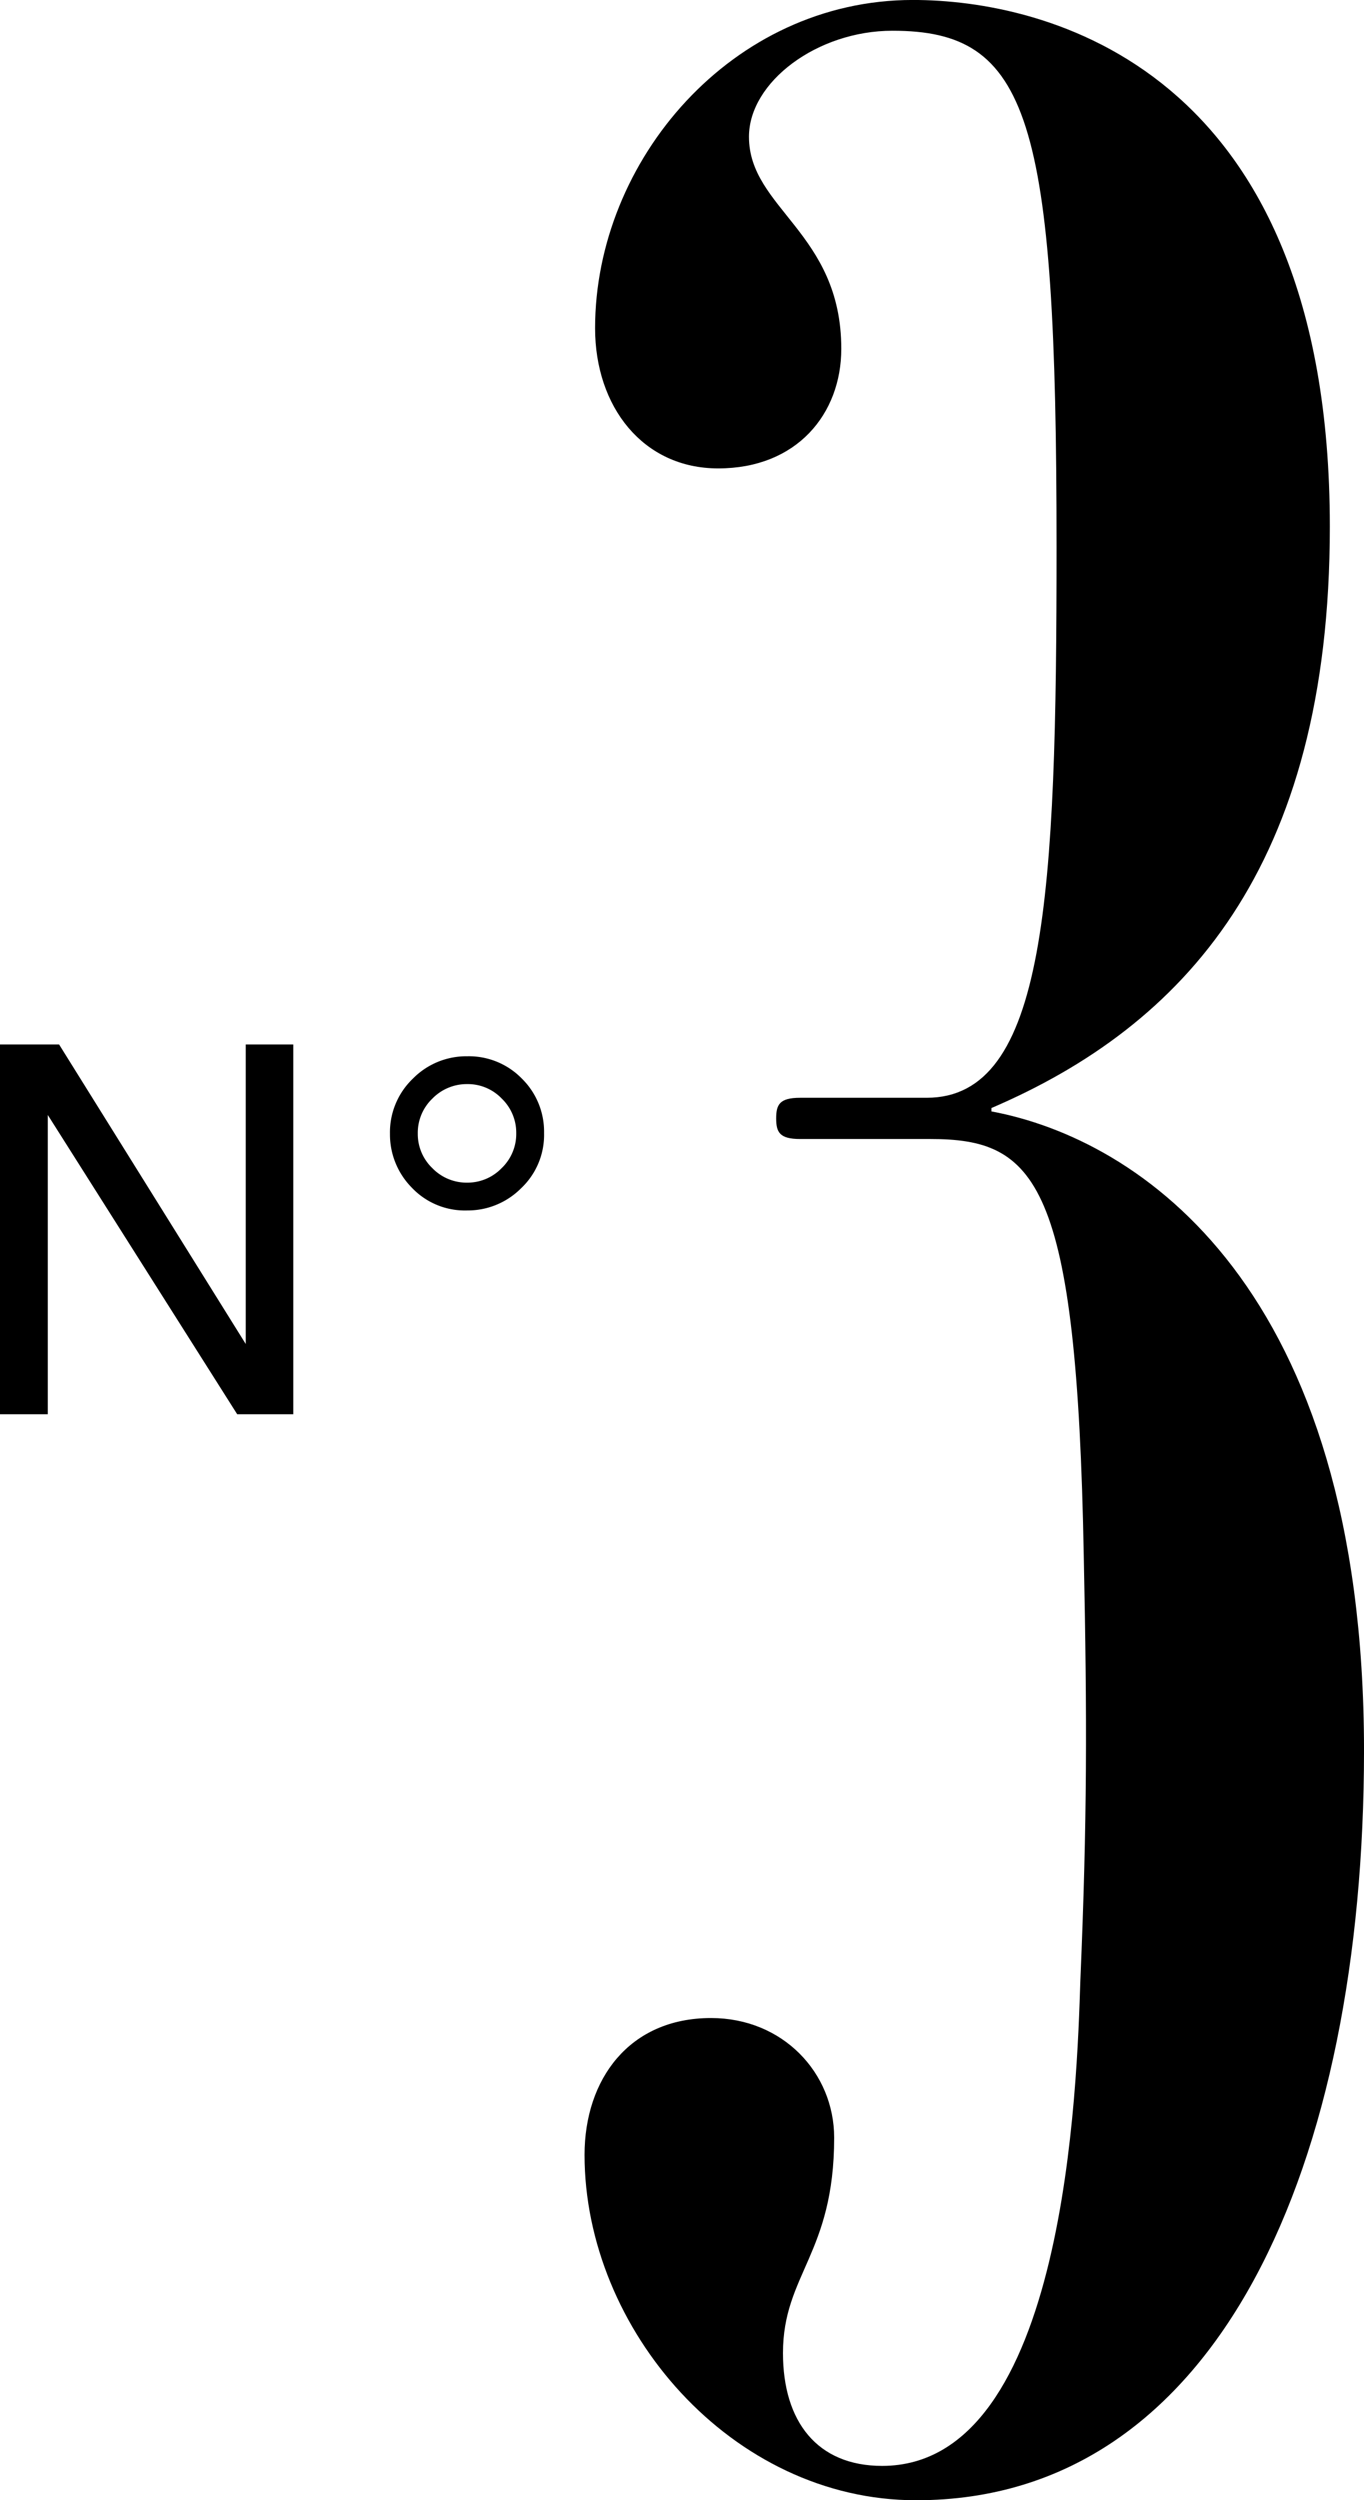 <?xml version="1.0" encoding="UTF-8"?>
<svg xmlns="http://www.w3.org/2000/svg" width="185.355" height="339.53" viewBox="0 0 185.355 339.53">
  <g id="_3" data-name="3" transform="translate(-1405.116 -2044.156)">
    <g id="Logo-labetenoire-Nr3-12" transform="translate(1340 1916.841)">
      <g id="Gruppe_39" data-name="Gruppe 39" transform="translate(0 0)">
        <g id="Gruppe_250" data-name="Gruppe 250">
          <path id="Pfad_38" data-name="Pfad 38" d="M548.308,499.07c-25.071,0-45.058-23.222-45.058-46.907,0-10.213,6.031-18.578,17.191-18.578,9.751,0,16.729,7.44,16.729,16.245,0,15.782-6.956,18.578-6.956,29.254,0,9.289,4.644,15.32,13.471,15.32,25.071,0,26.48-52.014,26.942-65.947.924-21.836.924-35.285.462-57.583-.924-51.089-6.493-56.658-20.889-56.658H532.548c-2.8,0-3.258-.924-3.258-2.8s.462-2.8,3.258-2.8h17.191c16.245,0,17.653-27.4,17.653-74.774,0-58.507-3.72-70.129-22.3-70.129-10.213,0-19.5,6.956-19.5,14.4,0,9.751,12.547,13.009,12.547,28.791,0,8.827-6.031,16.245-16.729,16.245-10.213,0-16.729-8.364-16.729-19.04,0-22.76,18.578-44.574,43.187-44.574,17.653,0,56.658,8.827,56.658,71.516,0,46.445-19.965,67.8-45.982,78.956v.462c19.965,3.72,50.627,23.685,50.627,86.836C609.148,453.088,589.646,499.07,548.308,499.07Z" transform="translate(-358.699 -32.224)"></path>
        </g>
      </g>
      <path id="Pfad_814" data-name="Pfad 814" d="M5.332-50.21h8.032L38.726-9.536V-50.21h6.46V0H37.563L11.826-40.64V0H5.332Z" transform="translate(59.784 319.365)"></path>
      <path id="Pfad_815" data-name="Pfad 815" d="M14.353-49.61a10.054,10.054,0,0,1,7.419,3.033,10.1,10.1,0,0,1,3.016,7.4,9.952,9.952,0,0,1-3.137,7.506,10.236,10.236,0,0,1-7.3,3,9.935,9.935,0,0,1-7.558-3.12,10.27,10.27,0,0,1-2.947-7.28,10.094,10.094,0,0,1,3.1-7.488A10.19,10.19,0,0,1,14.353-49.61Zm-6.726,10.5A6.4,6.4,0,0,0,9.6-34.425a6.476,6.476,0,0,0,4.75,1.976,6.443,6.443,0,0,0,4.663-1.959,6.431,6.431,0,0,0,1.993-4.767,6.425,6.425,0,0,0-1.959-4.68,6.379,6.379,0,0,0-4.7-1.976A6.522,6.522,0,0,0,9.62-43.872,6.431,6.431,0,0,0,7.627-39.105Z" transform="translate(114.262 320.365)"></path>
    </g>
  </g>
</svg>
